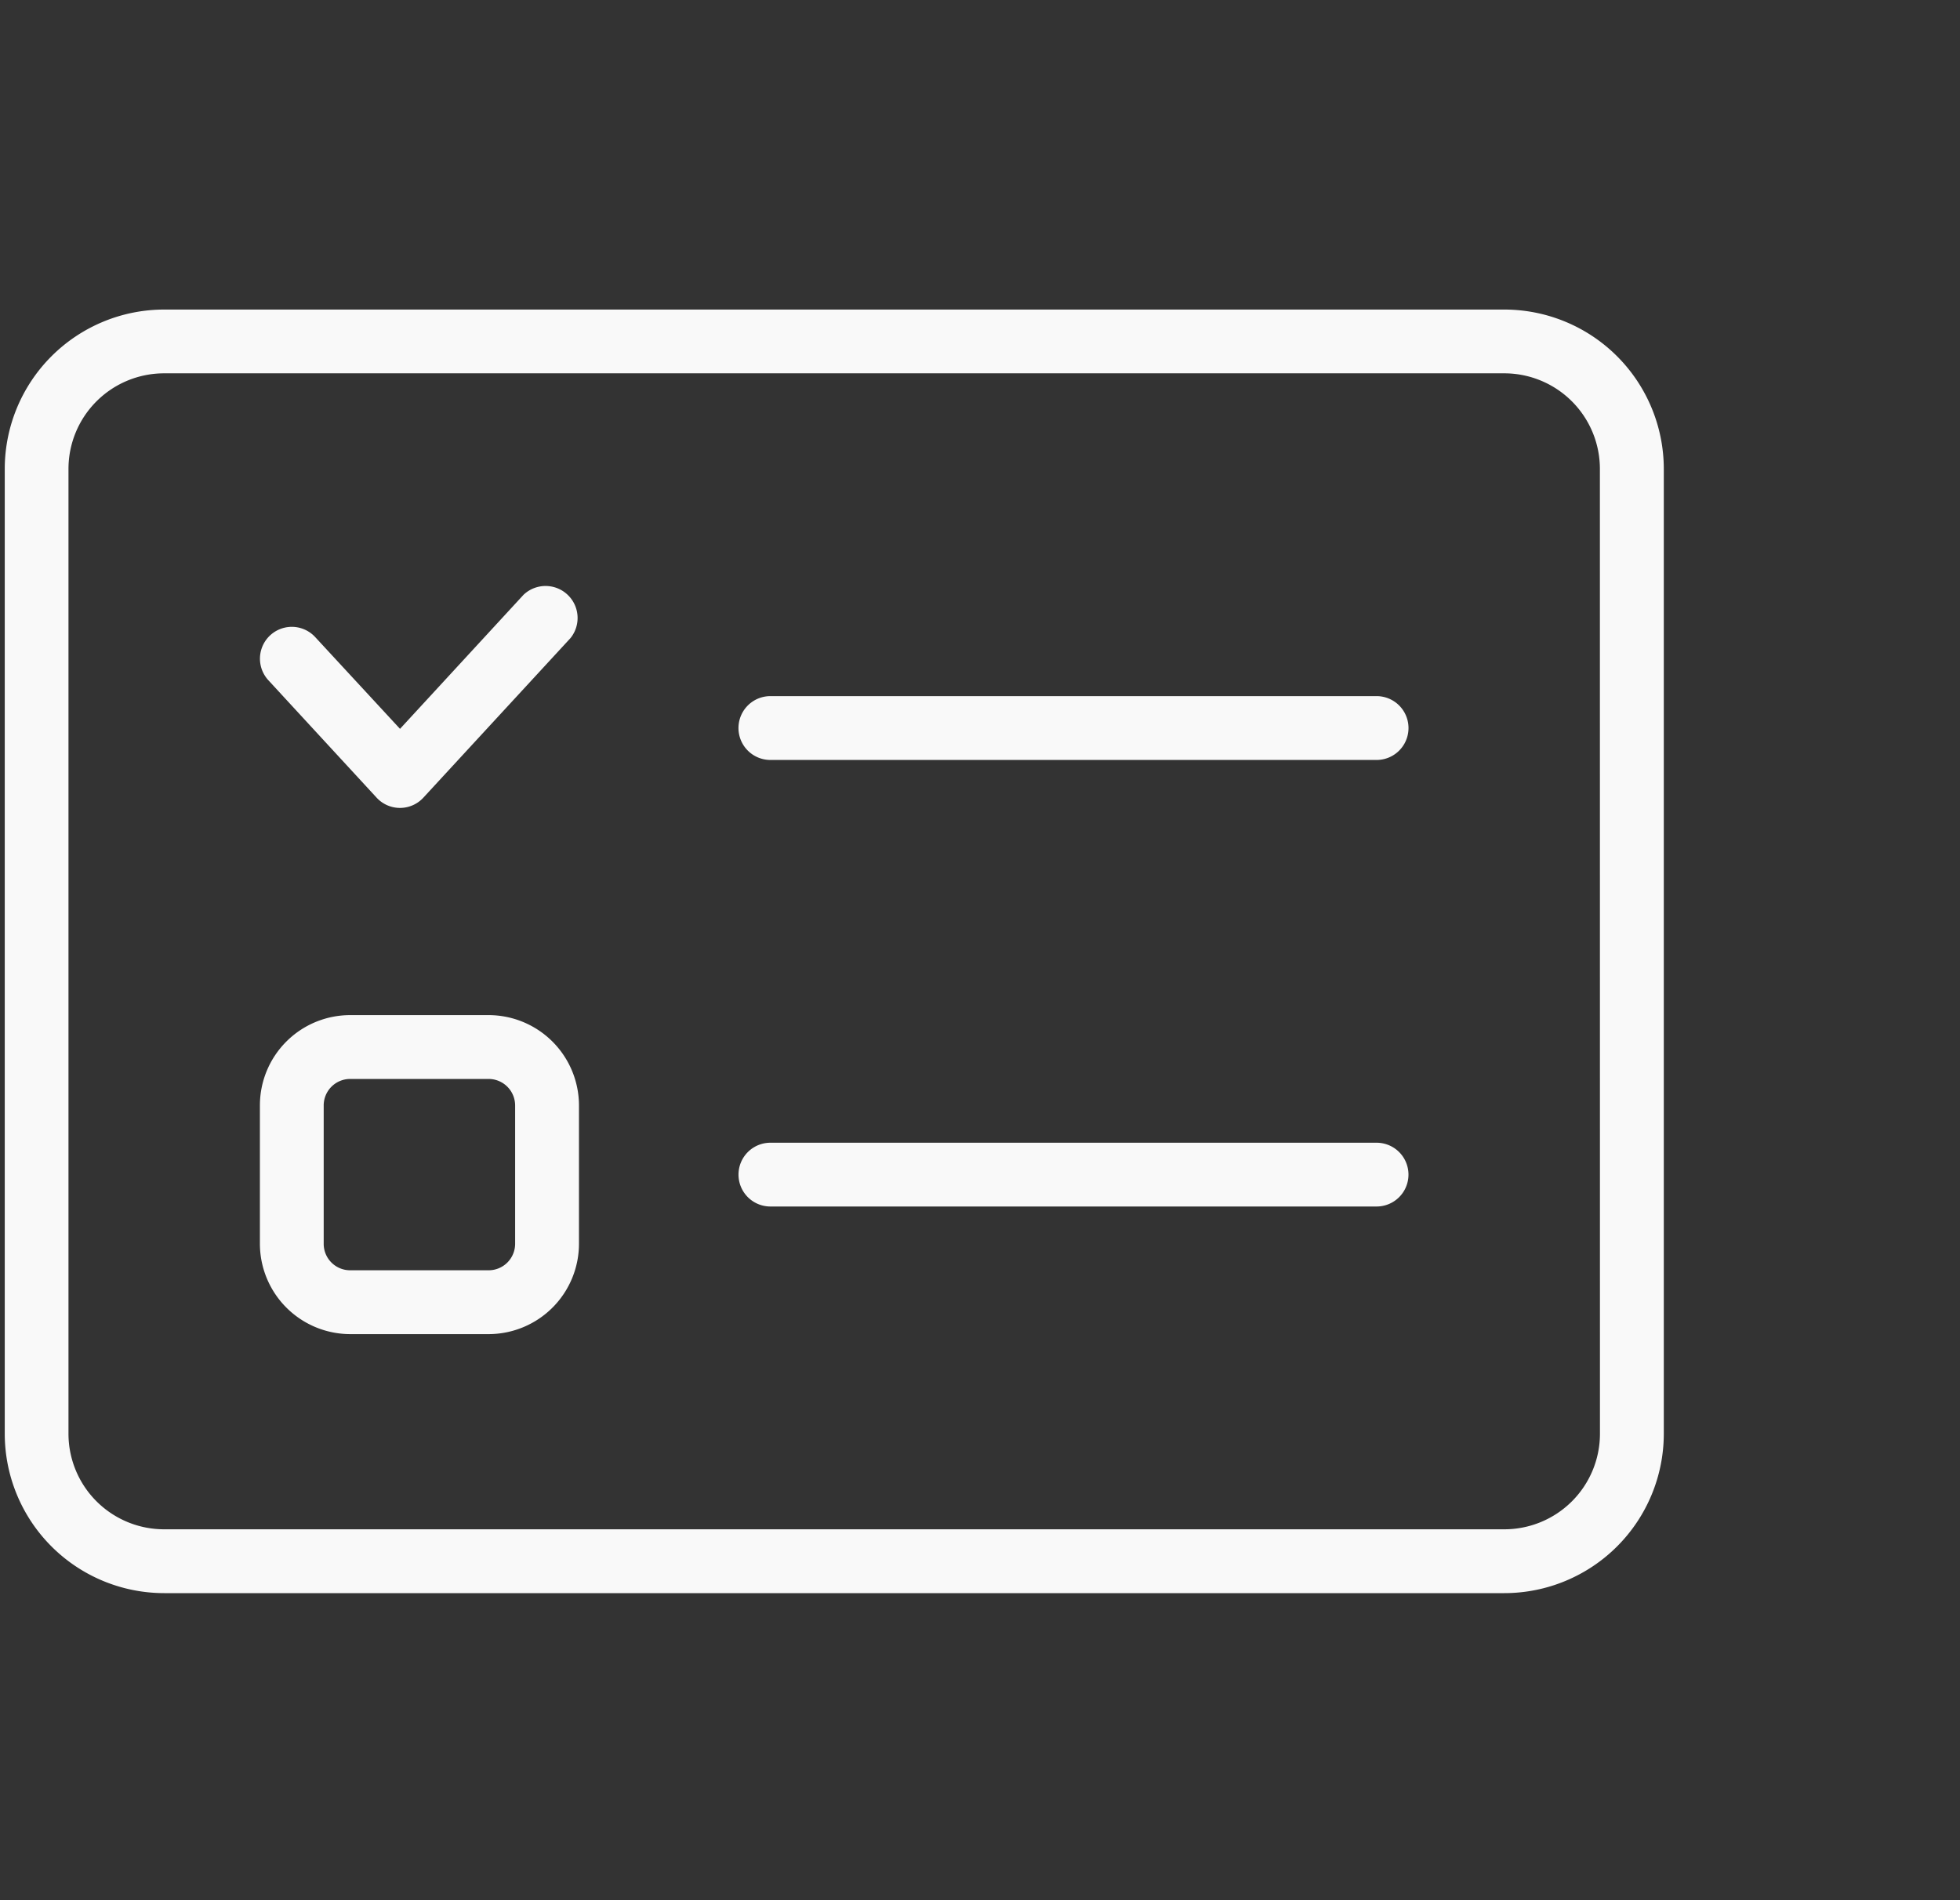 <svg xmlns="http://www.w3.org/2000/svg" width="33" height="32" fill="none"><rect width="100%" height="100%" fill="#333333" stroke="none"/><g clip-path="url(#a)"><g fill="#F9F9F9" clip-path="url(#b)"><path d="M25.326 5.213H2.764A2.686 2.686 0 0 0 .08 7.899v16.244a2.686 2.686 0 0 0 2.685 2.686h22.562a2.686 2.686 0 0 0 2.686-2.686V7.899a2.686 2.686 0 0 0-2.686-2.686m1.611 18.93a1.61 1.61 0 0 1-1.611 1.611H2.764a1.61 1.61 0 0 1-1.611-1.611V7.899a1.61 1.61 0 0 1 1.611-1.612h22.562A1.61 1.61 0 0 1 26.937 7.9z"/><path d="M23.177 19.244H12.971a.537.537 0 1 0 0 1.074h10.206a.537.537 0 1 0 0-1.074M23.177 11.723H12.971a.537.537 0 0 0 0 1.075h10.206a.537.537 0 1 0 0-1.075M6.34 13.432a.535.535 0 0 0 .789 0l2.476-2.686a.539.539 0 0 0-.79-.73l-2.08 2.258-1.427-1.544a.536.536 0 1 0-.79.725zM8.23 17.095H5.893a1.52 1.52 0 0 0-1.517 1.526v2.32a1.523 1.523 0 0 0 1.517 1.526H8.23a1.523 1.523 0 0 0 1.518-1.526v-2.32a1.523 1.523 0 0 0-1.518-1.526m.443 3.846a.446.446 0 0 1-.443.451H5.893a.445.445 0 0 1-.443-.45V18.62a.446.446 0 0 1 .443-.45H8.23a.447.447 0 0 1 .443.45z"/></g></g><defs><clipPath id="a"><path fill="#fff" d="M.012 0h32v32h-32z"/></clipPath><clipPath id="b"><path fill="#fff" d="M.012 5.156h28v21.688h-28z"/></clipPath></defs></svg>